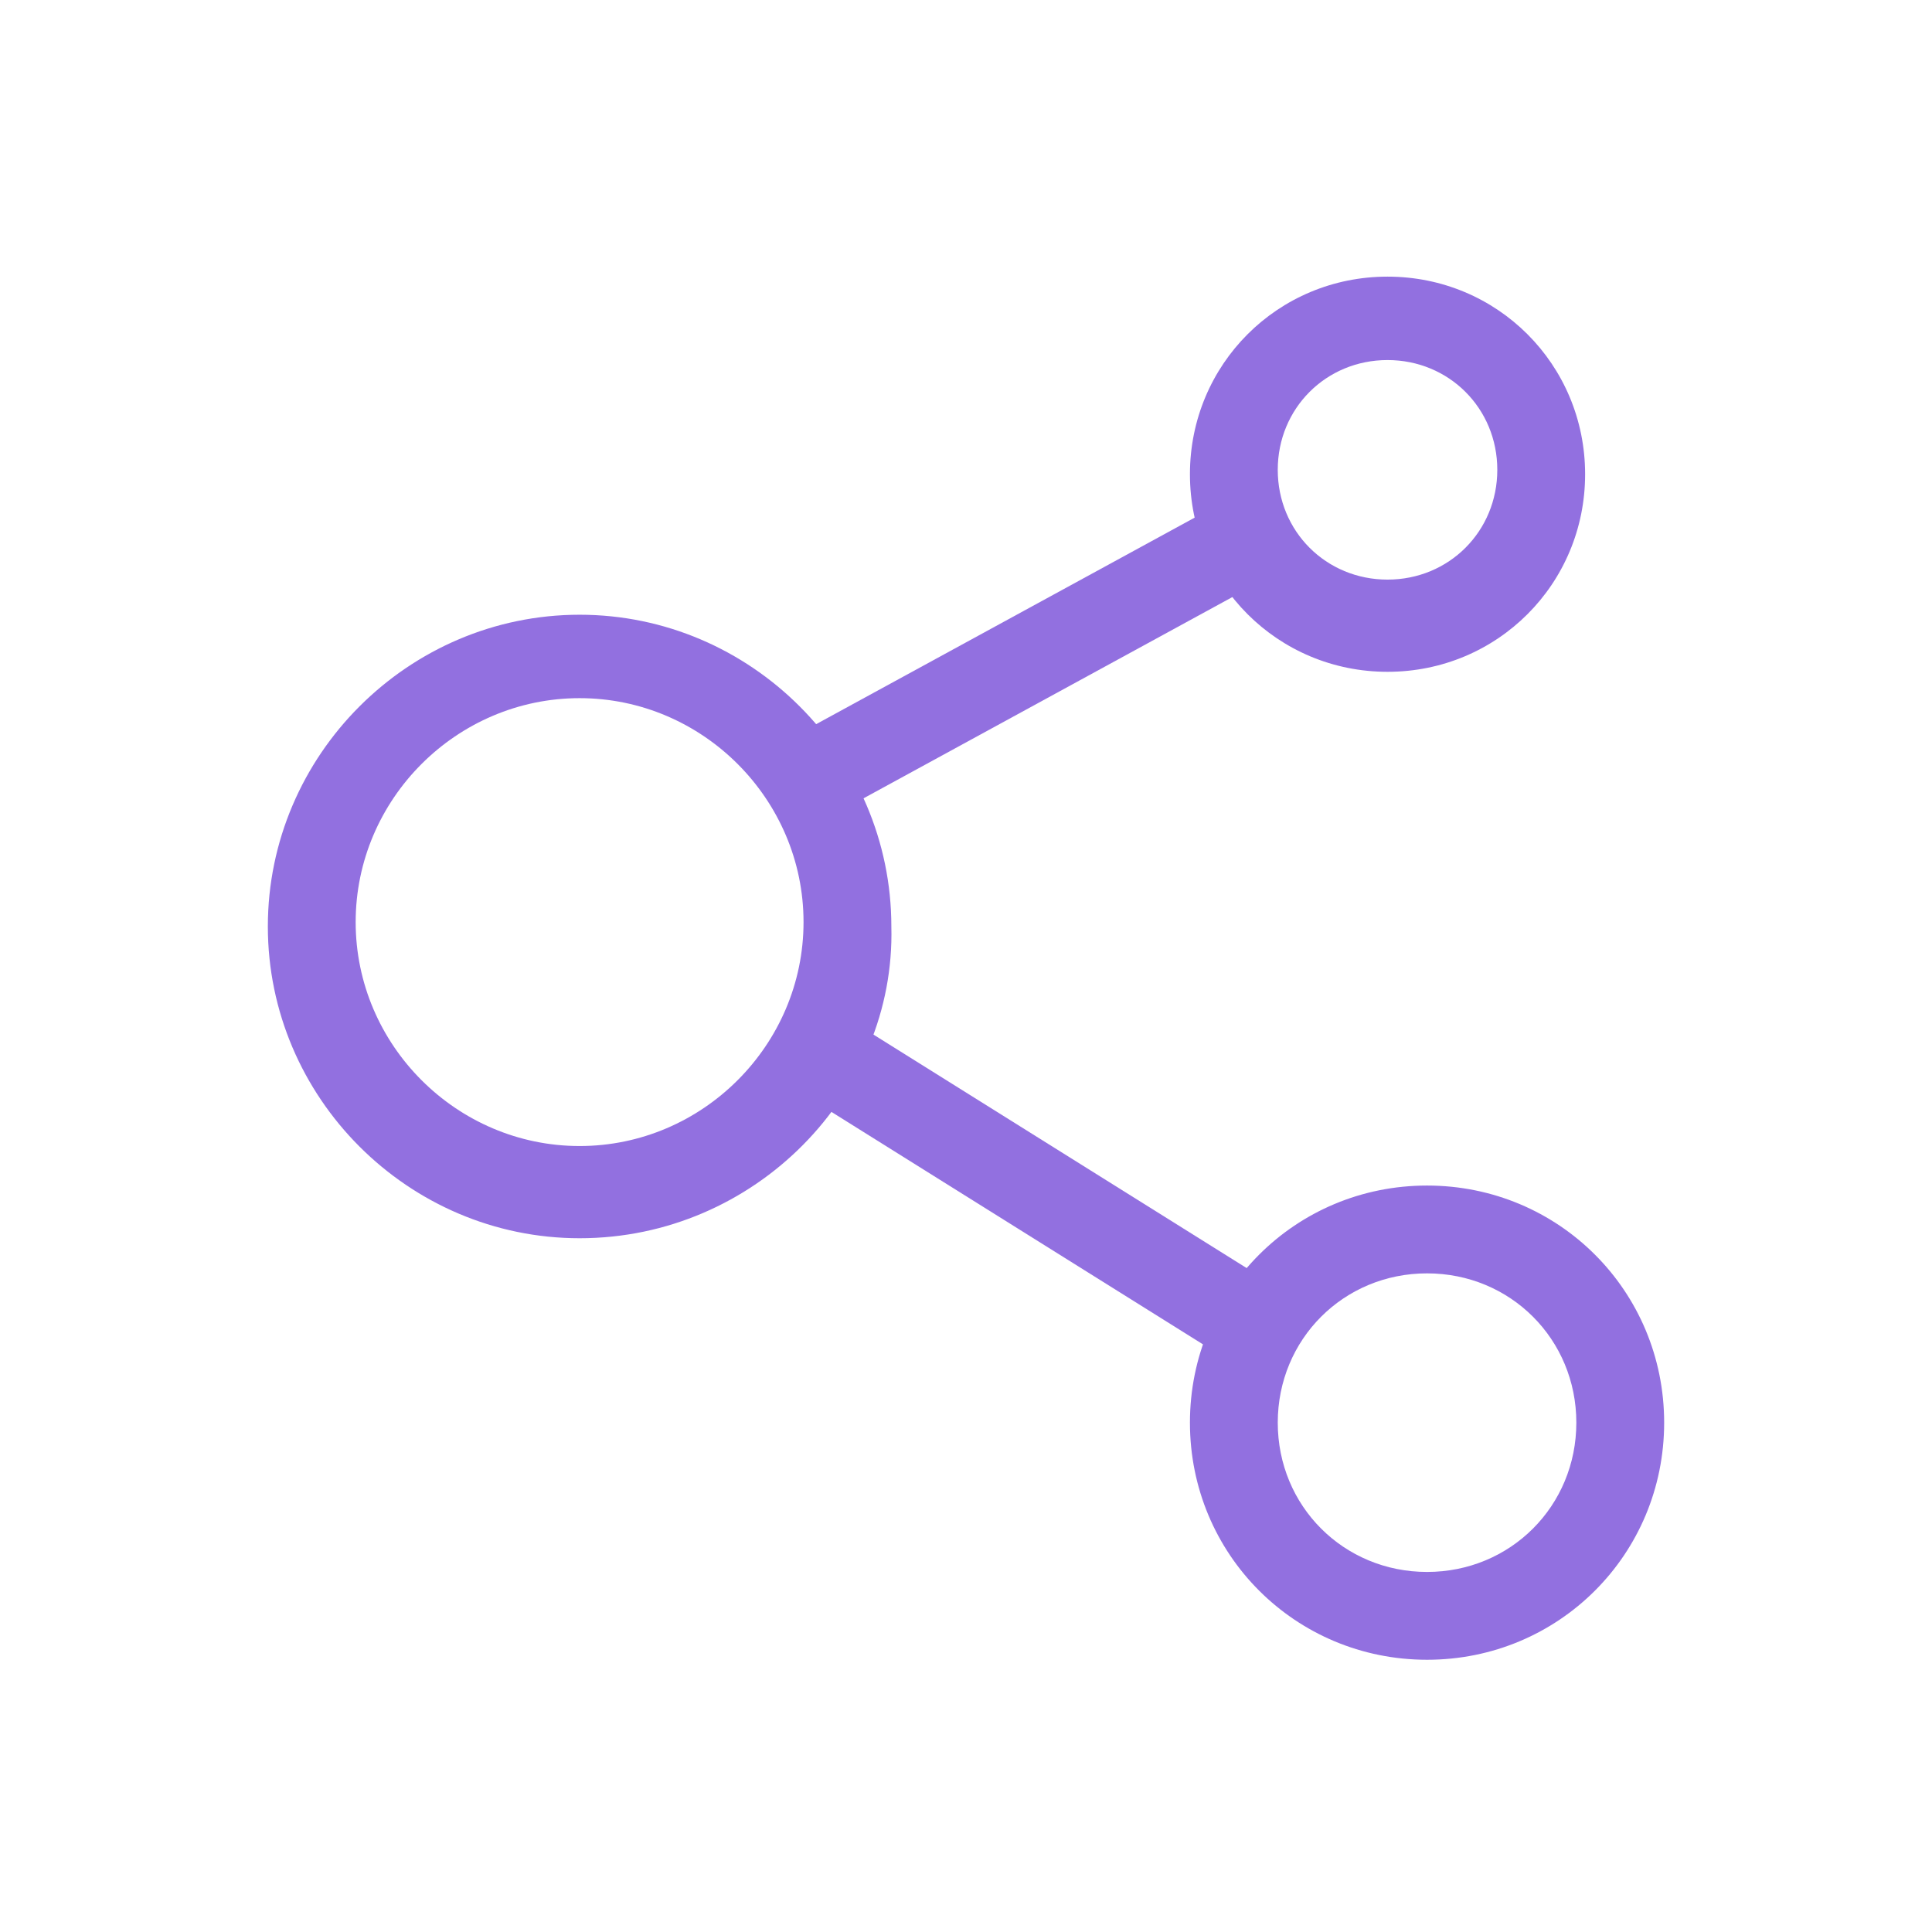 <?xml version="1.0" standalone="no"?><!DOCTYPE svg PUBLIC "-//W3C//DTD SVG 1.1//EN" "http://www.w3.org/Graphics/SVG/1.1/DTD/svg11.dtd"><svg t="1709546806484" class="icon" viewBox="0 0 1024 1024" version="1.1" xmlns="http://www.w3.org/2000/svg" p-id="17017" xmlns:xlink="http://www.w3.org/1999/xlink" width="200" height="200"><path d="M307.2 656.291c-90.764 0-165.236-74.473-165.236-165.236 0-90.764 74.473-165.236 165.236-165.236s165.236 74.473 165.236 165.236c2.327 88.436-72.145 165.236-165.236 165.236z m0-286.255c-65.164 0-118.691 53.527-118.691 118.691s53.527 118.691 118.691 118.691 118.691-53.527 118.691-118.691-53.527-118.691-118.691-118.691zM735.418 356.073c-58.182 0-104.727-46.545-104.727-104.727s46.545-104.727 104.727-104.727 104.727 46.545 104.727 104.727-46.545 104.727-104.727 104.727z m0-165.236c-32.582 0-58.182 25.6-58.182 58.182s25.6 58.182 58.182 58.182 58.182-25.6 58.182-58.182-25.6-58.182-58.182-58.182zM756.364 879.709c-69.818 0-125.673-55.855-125.673-125.673 0-69.818 55.855-125.673 125.673-125.673 69.818 0 125.673 55.855 125.673 125.673 0 69.818-55.855 125.673-125.673 125.673z m0-204.8c-44.218 0-79.127 34.909-79.127 79.127s34.909 79.127 79.127 79.127 79.127-34.909 79.127-79.127-34.909-79.127-79.127-79.127z" fill="#9270e0" p-id="17018"></path><path d="M445.091 537.181l234.799 146.897-24.692 39.471-234.799-146.897zM650.287 265.03l22.295 40.844-232.89 127.069-22.295-40.844z" fill="#9270e0" p-id="17019"></path></svg>